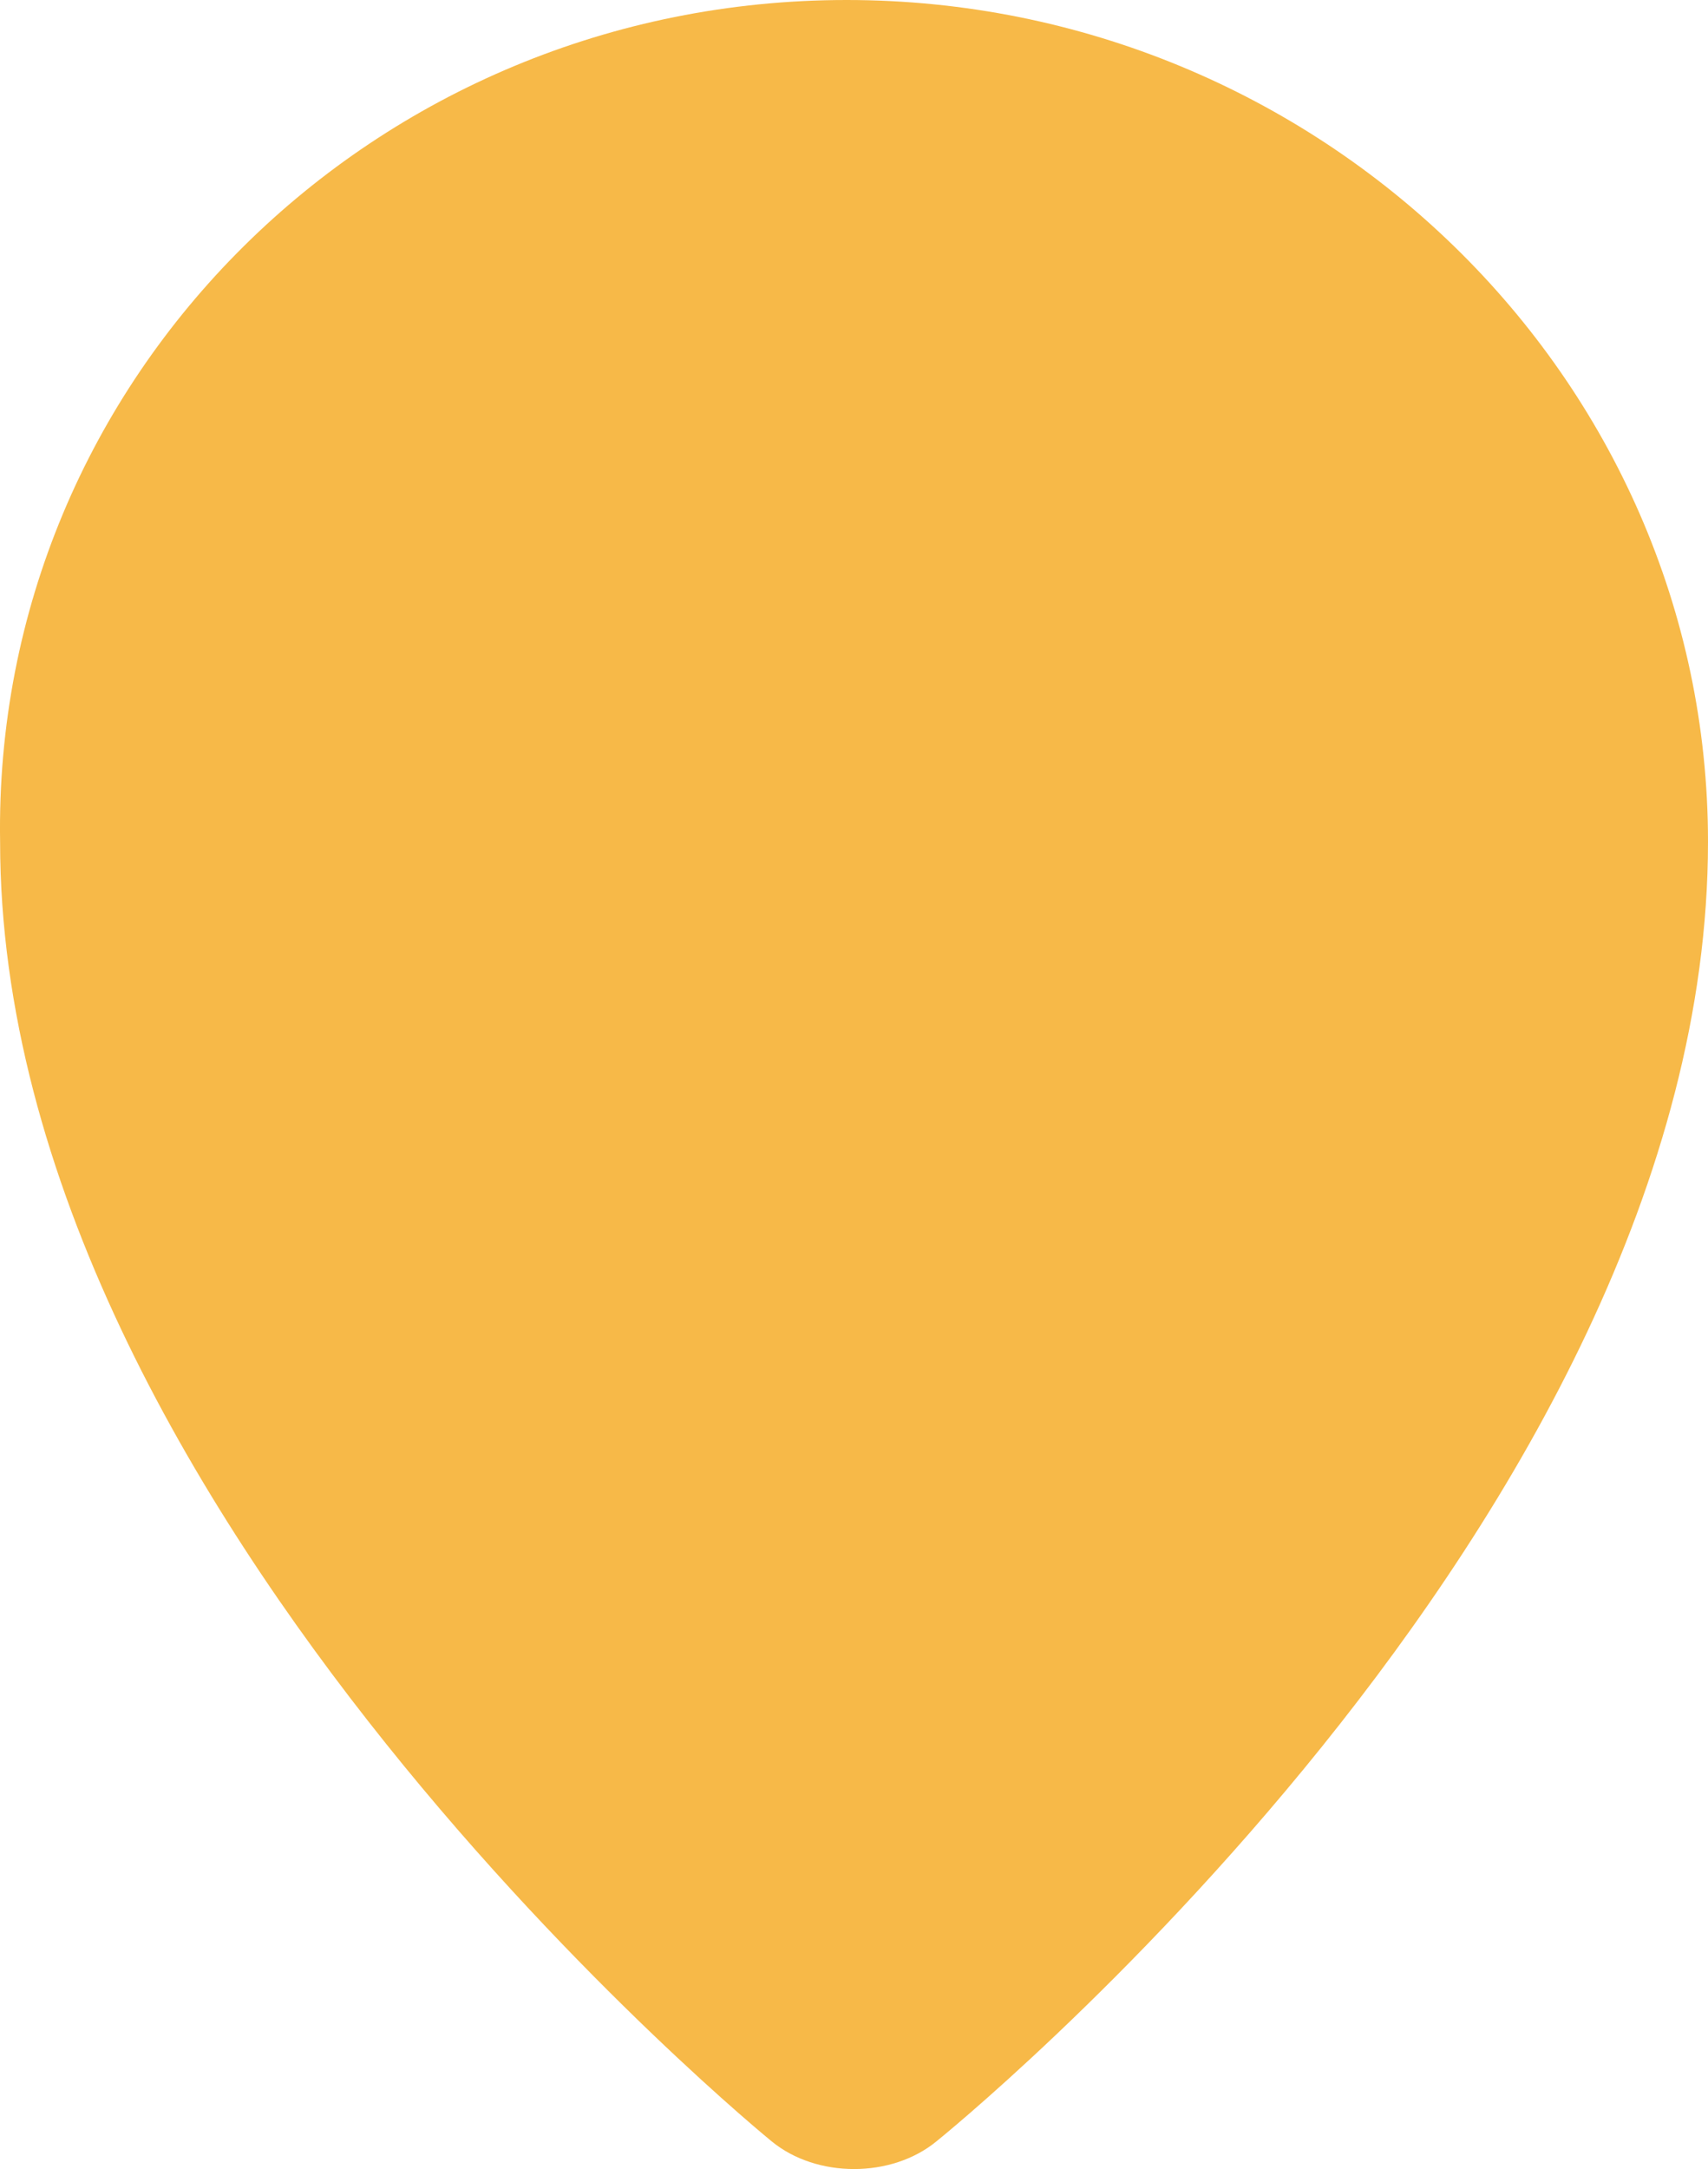 <?xml version="1.0" encoding="UTF-8"?> <svg xmlns="http://www.w3.org/2000/svg" width="52" height="66" viewBox="0 0 52 66" fill="none"> <path d="M52 25.613C52 46.284 28.51 65.157 28.51 65.157C27.142 66.281 24.861 66.281 23.493 65.157C23.493 65.157 0.003 46.06 0.003 25.613C-0.225 11.459 11.406 0 25.774 0C40.141 0 52 11.459 52 25.613Z" fill="#F7B948"></path> </svg> 